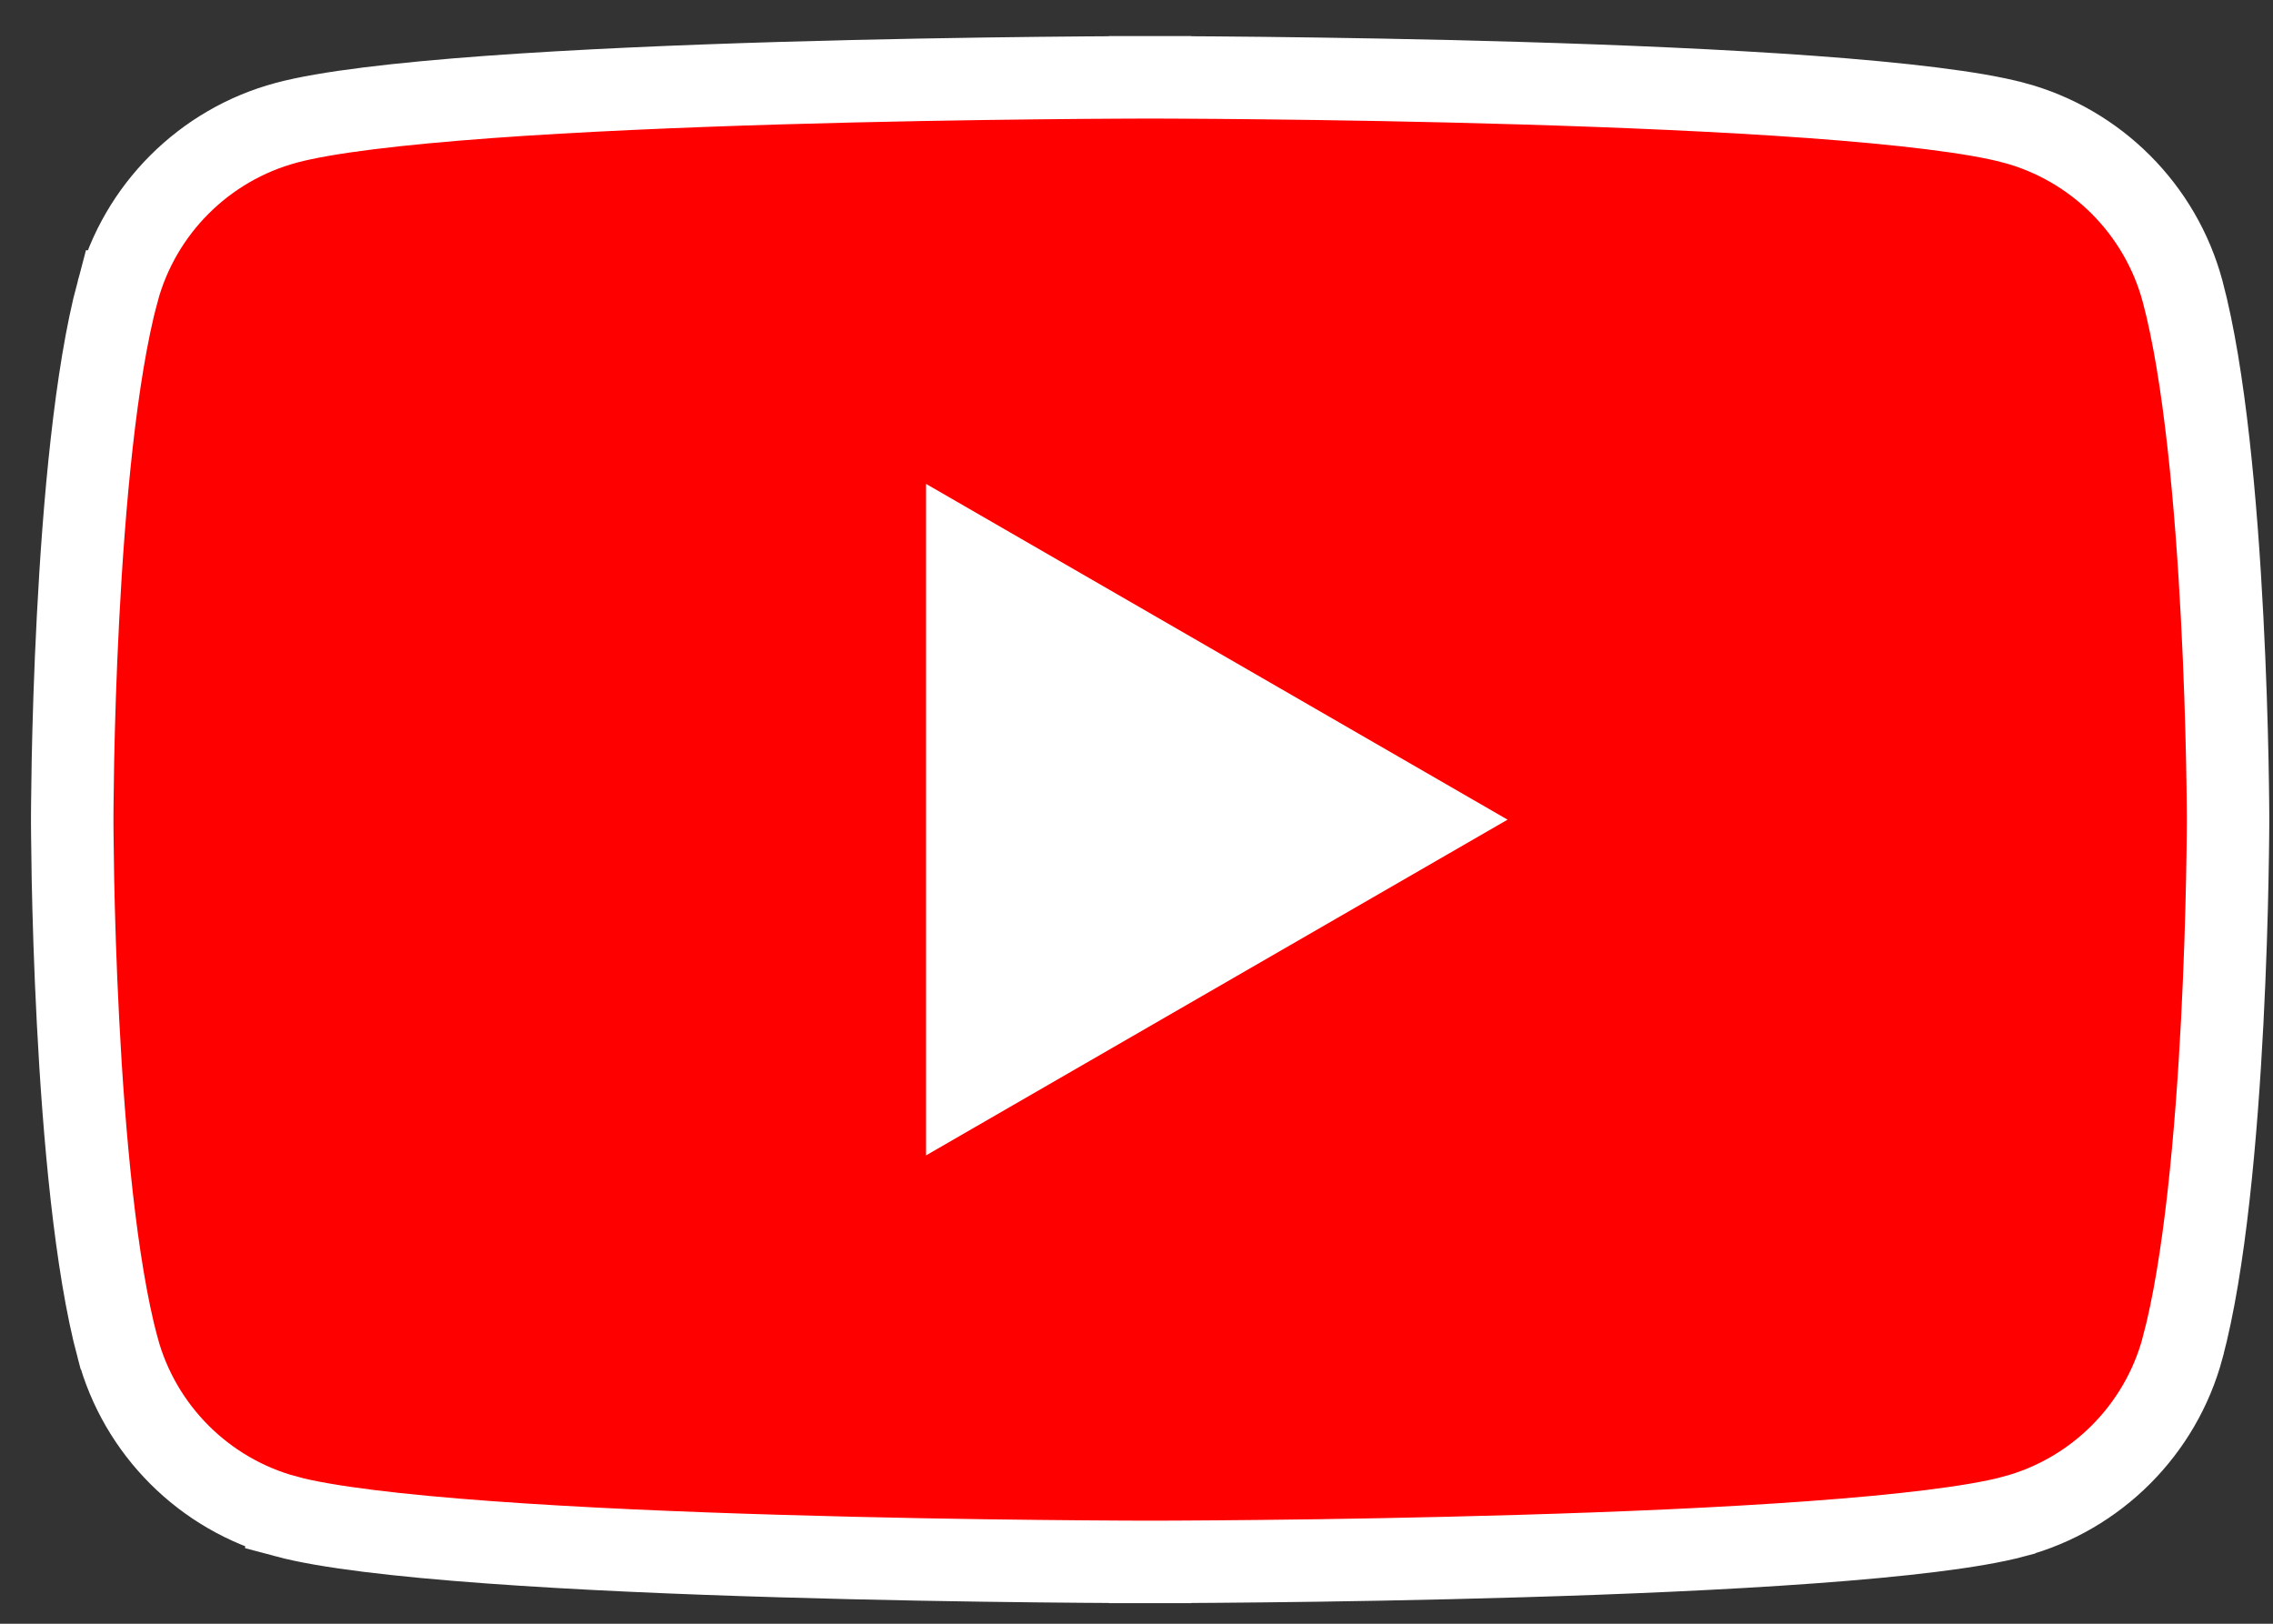 <?xml version="1.0" encoding="UTF-8"?> <svg xmlns="http://www.w3.org/2000/svg" width="49" height="35" viewBox="0 0 49 35" fill="none"><rect x="0" y="0" width="49" height="35" fill="#333333" stroke="none"/> <path d="M48.031 17.668V17.668V17.668L48.031 17.672L48.031 17.688L48.031 17.753C48.03 17.81 48.03 17.895 48.029 18.004C48.027 18.223 48.023 18.541 48.015 18.935C48 19.724 47.968 20.813 47.906 22.018C47.78 24.454 47.53 27.271 47.052 29.051L47.052 29.052C46.578 30.822 45.185 32.215 43.415 32.688L43.414 32.689C42.567 32.916 40.998 33.102 39.048 33.244C37.122 33.385 34.898 33.479 32.782 33.541C30.668 33.604 28.671 33.636 27.201 33.651C26.466 33.659 25.864 33.663 25.445 33.665C25.236 33.666 25.073 33.667 24.962 33.667L24.836 33.667L24.804 33.667L24.796 33.667H24.794H24.794C24.794 33.667 24.794 33.667 24.794 34.556C24.794 33.667 24.794 33.667 24.794 33.667H24.793H24.791L24.783 33.667L24.751 33.667L24.625 33.667C24.515 33.667 24.351 33.666 24.142 33.665C23.724 33.663 23.121 33.659 22.387 33.651C20.917 33.636 18.919 33.604 16.805 33.541C14.69 33.479 12.465 33.385 10.54 33.244C8.589 33.102 7.021 32.916 6.173 32.689L6.173 32.688C4.402 32.215 3.009 30.822 2.536 29.052L2.535 29.051C2.058 27.271 1.808 24.454 1.682 22.018C1.619 20.813 1.588 19.724 1.572 18.935C1.565 18.541 1.561 18.223 1.559 18.004C1.558 17.895 1.557 17.81 1.557 17.753L1.557 17.688L1.557 17.672L1.557 17.668L1.557 17.667L1.557 17.667V17.667L1.557 17.667L1.557 17.666L1.557 17.662L1.557 17.646L1.557 17.582C1.557 17.525 1.558 17.44 1.559 17.33C1.561 17.111 1.565 16.793 1.572 16.399C1.588 15.611 1.619 14.522 1.682 13.317C1.808 10.88 2.058 8.063 2.535 6.283L2.536 6.283C3.009 4.513 4.402 3.12 6.173 2.646L6.173 2.646C7.021 2.418 8.589 2.233 10.54 2.09C12.465 1.95 14.69 1.856 16.805 1.793C18.919 1.73 20.917 1.699 22.387 1.683C23.121 1.675 23.724 1.671 24.142 1.669C24.351 1.668 24.515 1.668 24.625 1.667L24.751 1.667L24.783 1.667L24.791 1.667L24.793 1.667L24.794 1.667C24.794 1.667 24.794 1.667 24.794 0.778C24.794 1.667 24.794 1.667 24.794 1.667L24.794 1.667L24.796 1.667L24.804 1.667L24.836 1.667L24.962 1.667C25.073 1.668 25.236 1.668 25.445 1.669C25.864 1.671 26.466 1.675 27.201 1.683C28.671 1.699 30.668 1.73 32.782 1.793C34.898 1.856 37.122 1.95 39.048 2.09C40.998 2.233 42.567 2.418 43.414 2.646L43.415 2.646C45.185 3.12 46.578 4.512 47.052 6.283C47.528 8.063 47.778 10.88 47.904 13.317C47.967 14.522 47.999 15.611 48.015 16.399C48.023 16.793 48.027 17.111 48.029 17.331C48.03 17.44 48.03 17.525 48.031 17.582L48.031 17.647L48.031 17.663L48.031 17.667V17.667V17.667V17.668Z" fill="#FF0000" stroke="white" stroke-width="1.778"></path> <path d="M20.852 11.97L30.721 17.668L20.852 23.365V11.97Z" fill="white" stroke="white" stroke-width="1.778"></path> </svg> 